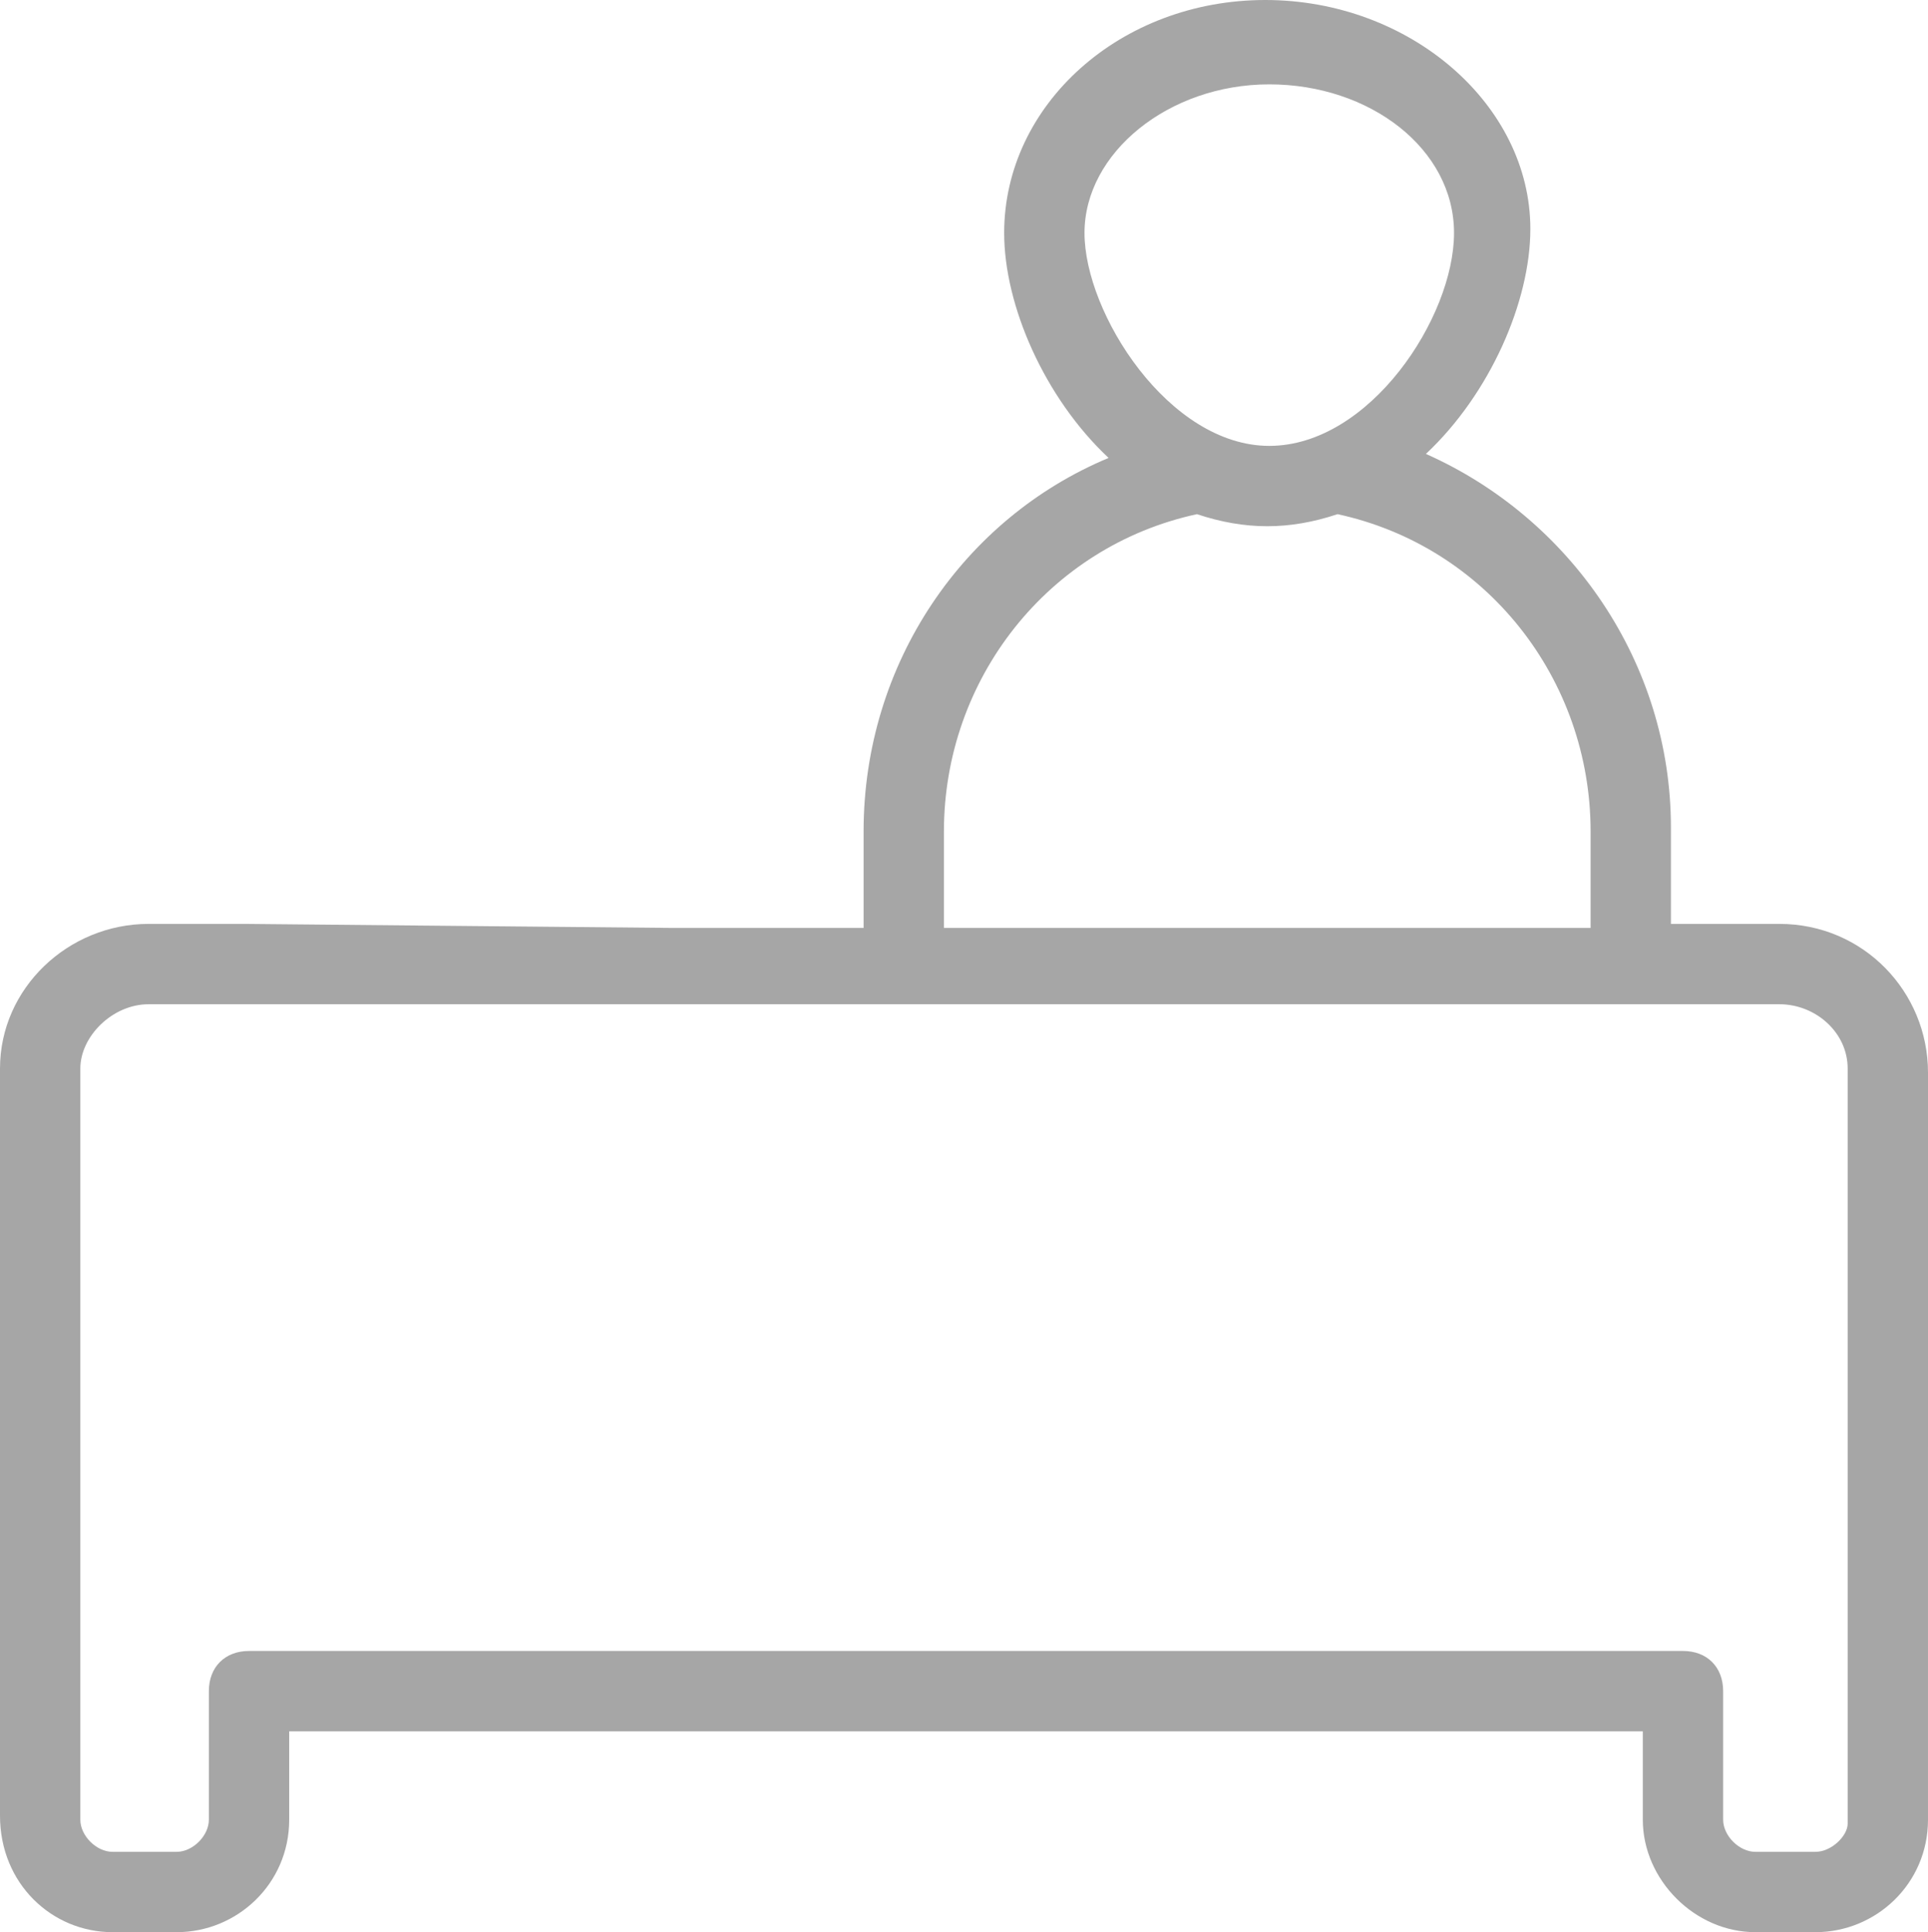 <?xml version="1.0" encoding="utf-8"?>
<!-- Generator: Adobe Illustrator 24.1.1, SVG Export Plug-In . SVG Version: 6.00 Build 0)  -->
<svg version="1.1" id="Livello_1" xmlns="http://www.w3.org/2000/svg" xmlns:xlink="http://www.w3.org/1999/xlink" x="0px" y="0px"
	 viewBox="0 0 48 48.1" style="enable-background:new 0 0 48 48.1;" xml:space="preserve">
<style type="text/css">
	.st0{opacity:0.35;}
</style>
<path class="st0" d="M6.1,23H3.7c-2,0-3.7,1.6-3.7,3.6v18.6c0,1.7,1.3,2.9,2.8,2.9h1.6c1.5,0,2.8-1.2,2.8-2.8v-2.2h33.7v2.2
	c0,1.5,1.3,2.8,2.8,2.8h1.5c1.5,0,2.8-1.2,2.8-2.8V26.7c0-2-1.6-3.7-3.7-3.7h-2.7v-2.4c0-4.1-2.5-7.7-6.1-9.3
	c1.6-1.5,2.6-3.8,2.6-5.6c0-3.1-3-5.7-6.6-5.7S25,2.6,25,5.8c0,1.8,1,4.1,2.6,5.6c-3.6,1.5-6.1,5.1-6.1,9.3v2.4h-4.8 M27,5.8
	c0-2,2.1-3.7,4.6-3.7s4.6,1.6,4.6,3.7s-2.1,5.3-4.6,5.3S27,7.8,27,5.8z M23.5,20.7c0-3.8,2.6-7.1,6.3-7.9c1.2,0.4,2.3,0.4,3.5,0
	c3.7,0.8,6.3,4.1,6.3,7.9v2.4H23.5V20.7z M46,32.5v12.9c0,0.3-0.4,0.7-0.8,0.7h-1.5c-0.4,0-0.8-0.4-0.8-0.8v-3.2c0-0.6-0.4-1-1-1
	H6.2c-0.6,0-1,0.4-1,1v3.2c0,0.4-0.4,0.8-0.8,0.8H2.8c-0.4,0-0.8-0.4-0.8-0.8V32.5v-2.1v-3.8C2,25.8,2.8,25,3.7,25h40.6
	c0.9,0,1.7,0.7,1.7,1.6v3.8"/>
</svg>
